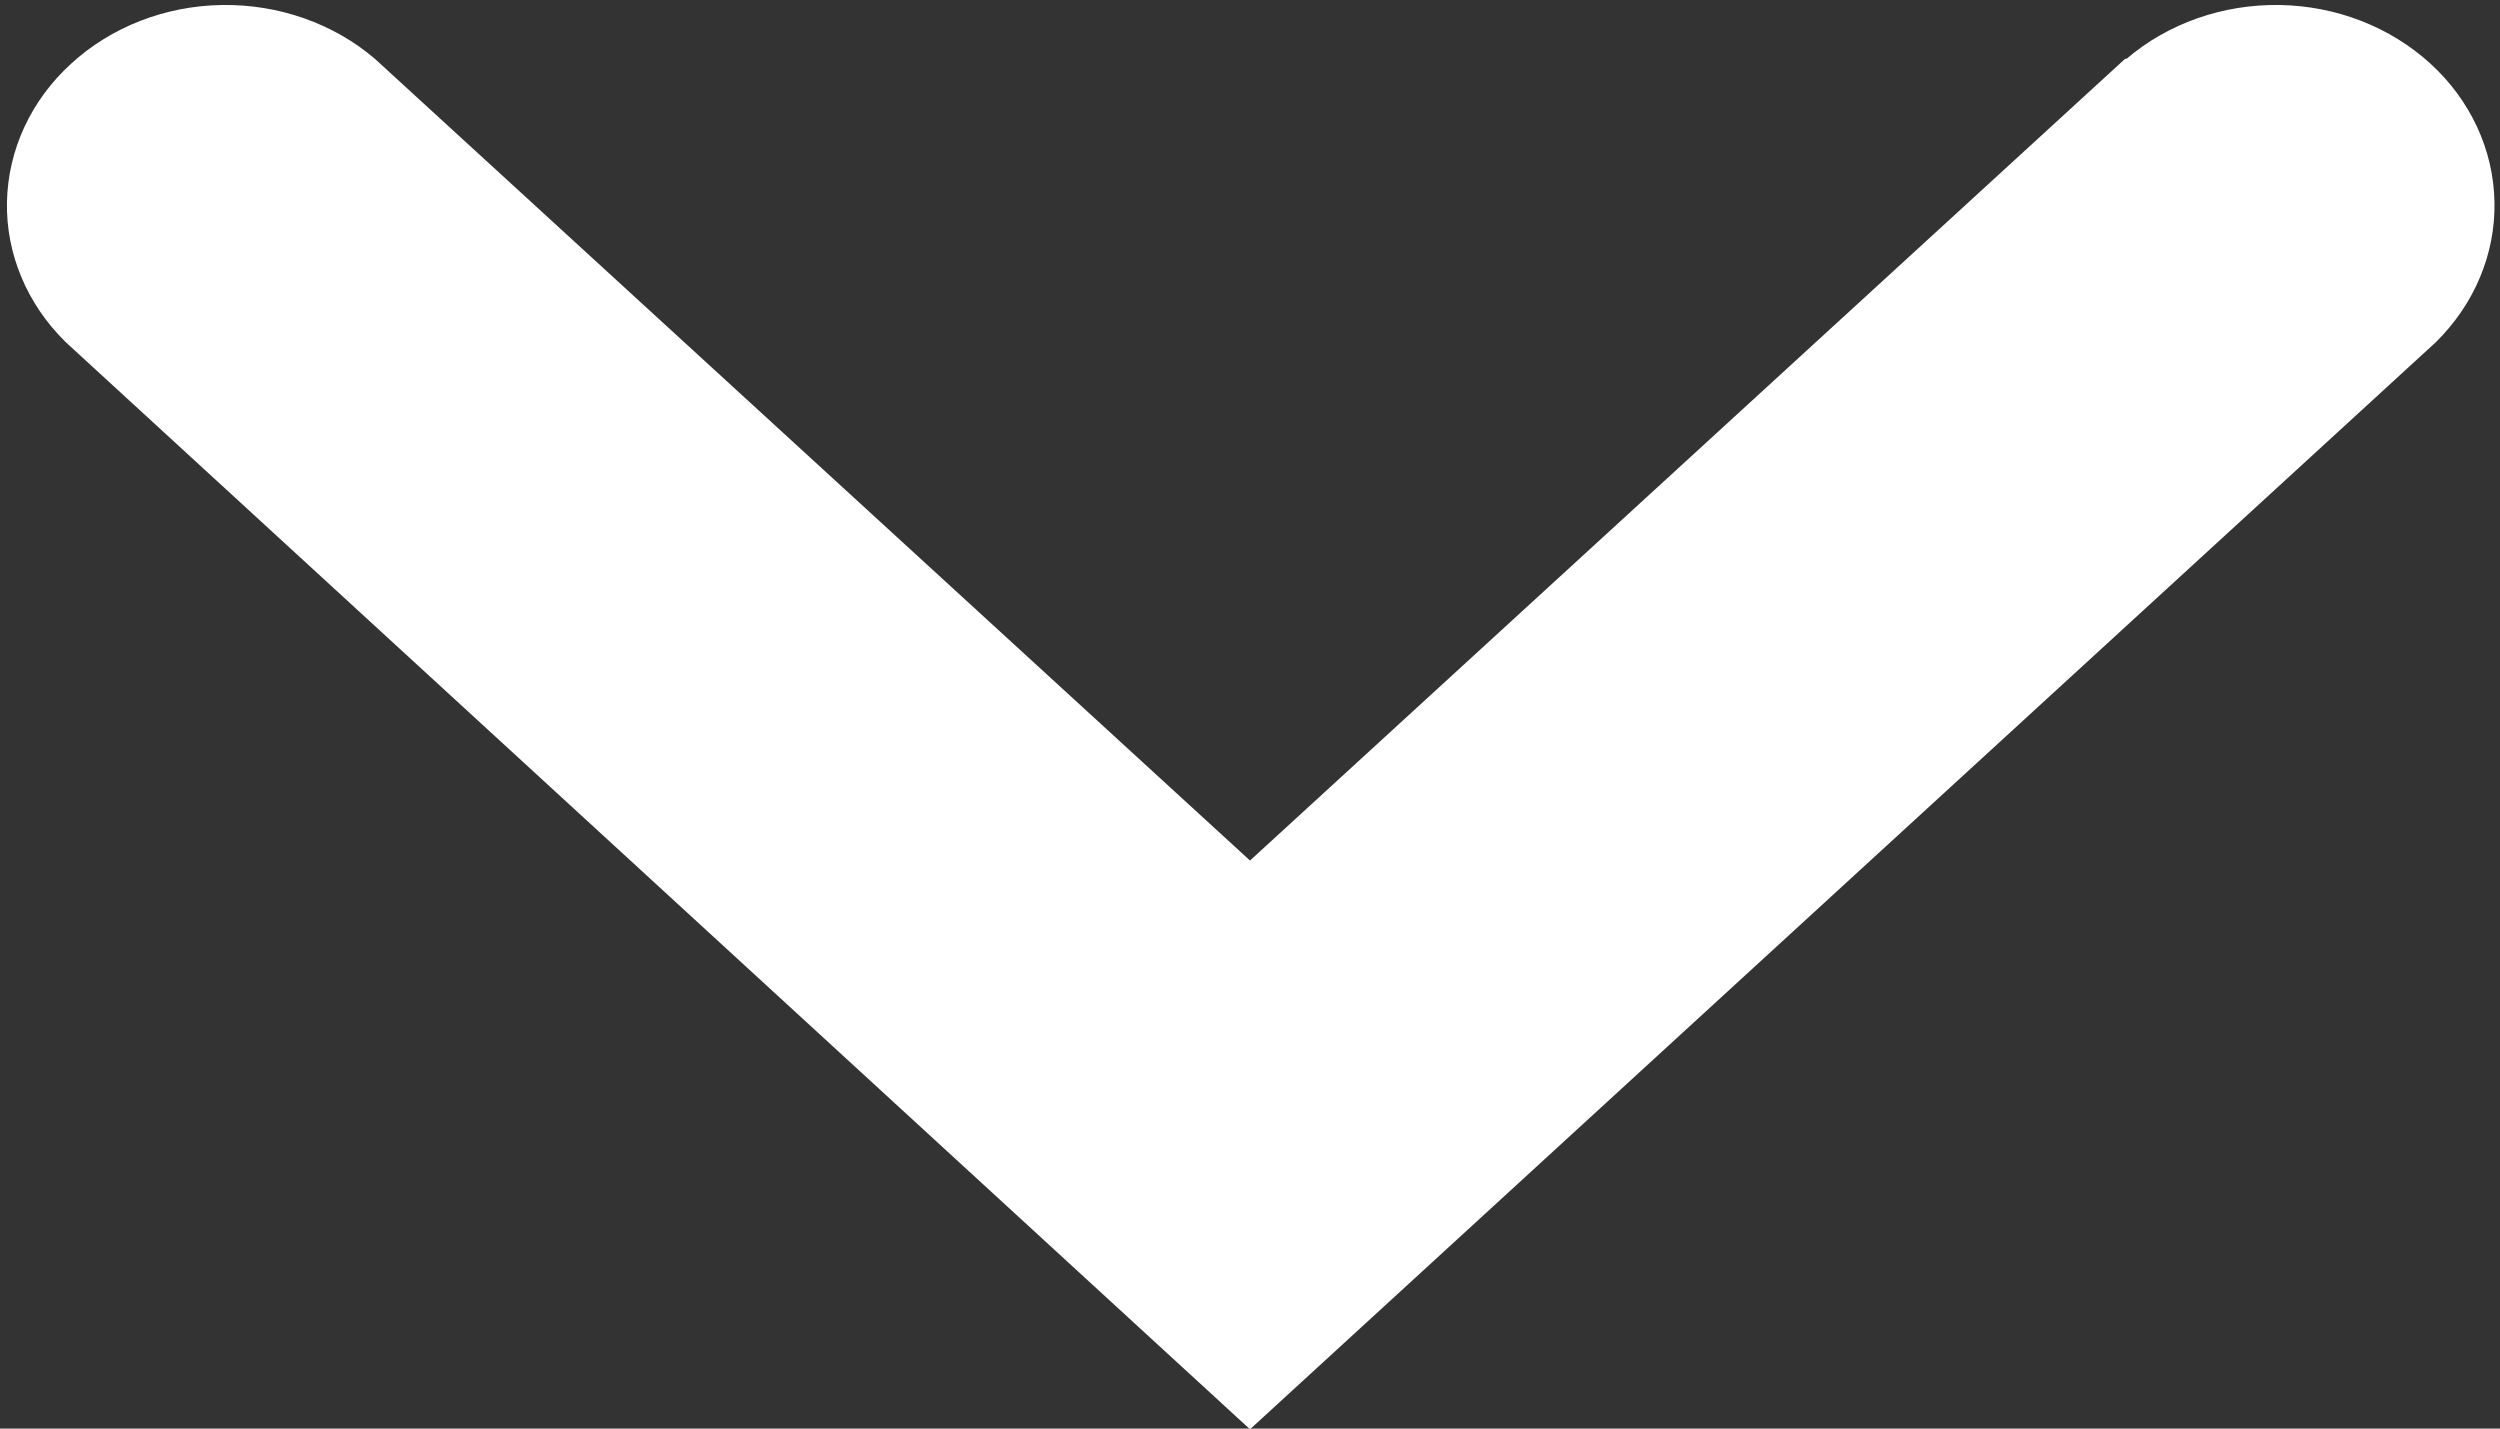 <svg width="14" height="8" viewBox="0 0 14 8" fill="none" xmlns="http://www.w3.org/2000/svg">
<rect x="0" y="0" width="14" height="8" fill="#333333" stroke="none"/>
<g id="Frame" clip-path="url(#clip0_4710_964)">
<path id="Arrow" d="M11.901 0.329L7 4.819L2.099 0.329C1.867 0.131 1.56 0.023 1.242 0.028C0.925 0.033 0.622 0.151 0.398 0.357C0.173 0.562 0.045 0.84 0.039 1.131C0.033 1.421 0.151 1.703 0.368 1.916L7 8.004L13.641 1.916C13.857 1.703 13.975 1.421 13.969 1.131C13.964 0.84 13.835 0.562 13.611 0.357C13.386 0.151 13.083 0.033 12.766 0.028C12.448 0.023 12.141 0.131 11.909 0.329L11.901 0.329Z" fill="white"/>
</g>
<defs>
<clipPath id="clip0_4710_964">
<rect width="8" height="14" fill="white" transform="translate(14) rotate(90)"/>
</clipPath>
</defs>
</svg>
